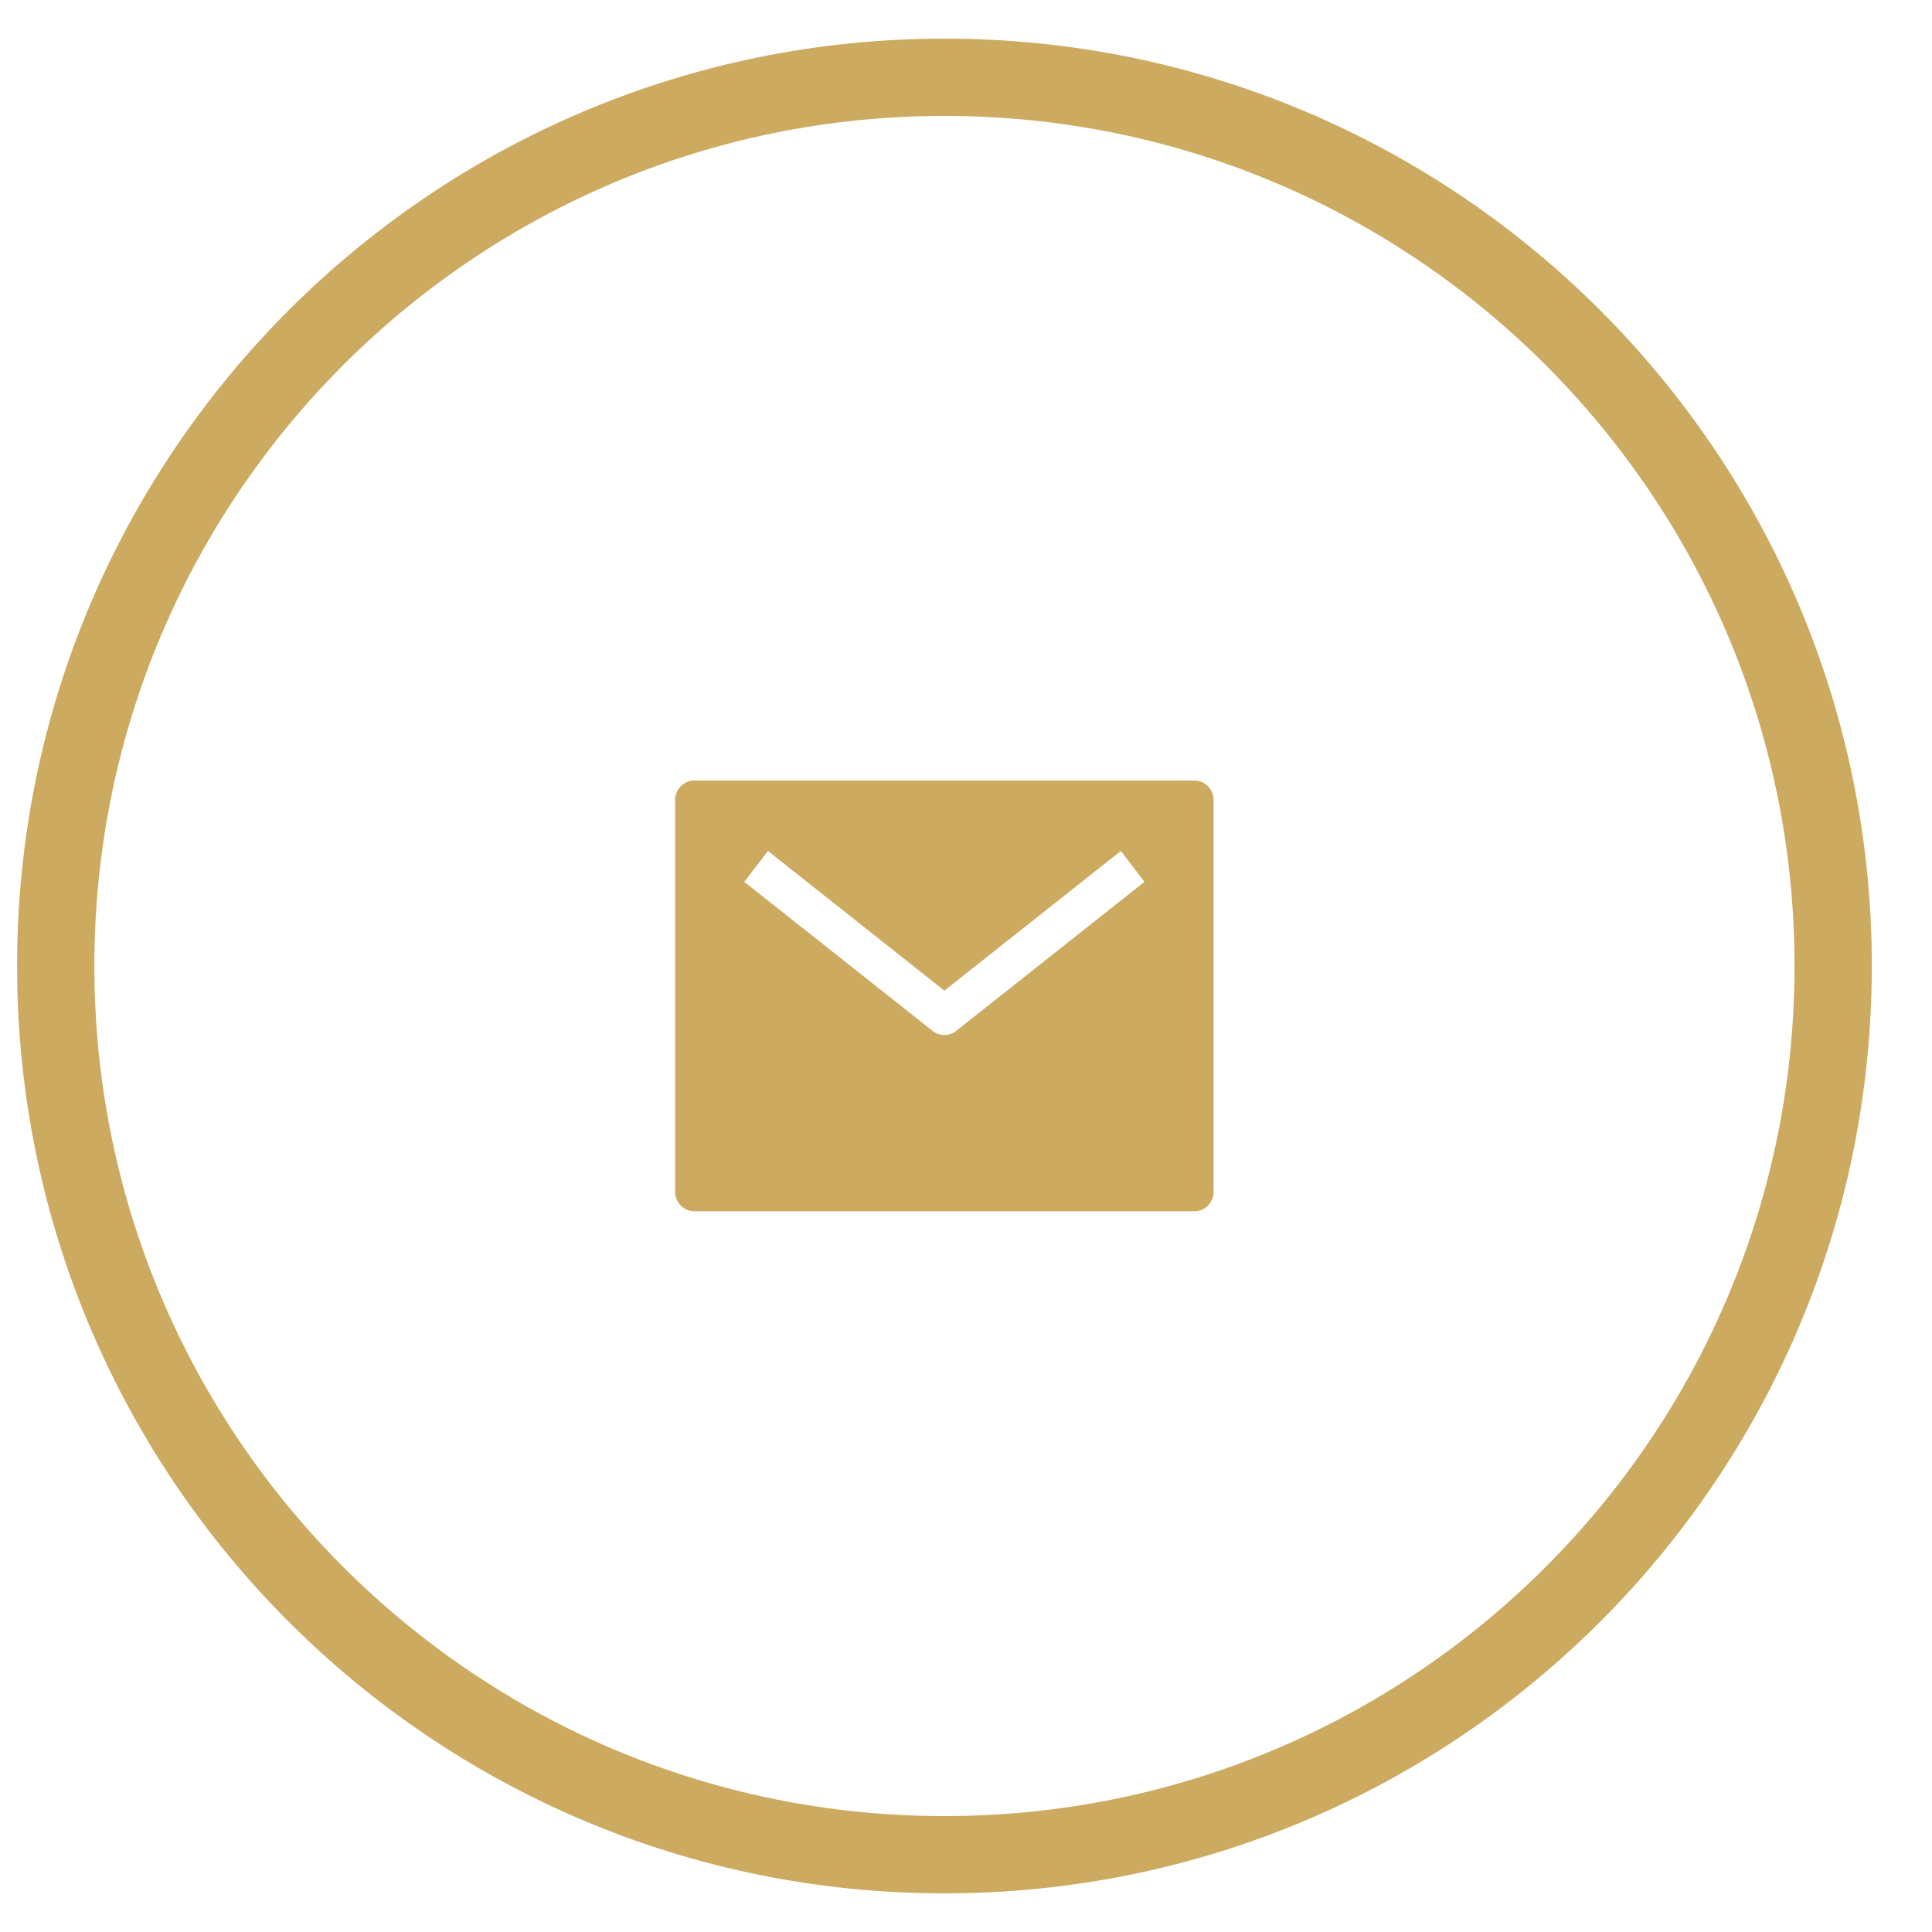 <svg width="25" height="25" viewBox="0 0 25 25" fill="none" xmlns="http://www.w3.org/2000/svg">
<g id="Group 714">
<path id="Ellipse 1 (Stroke)" fill-rule="evenodd" clip-rule="evenodd" d="M12.221 23.5C18.296 23.5 23.221 18.575 23.221 12.5C23.221 6.425 18.296 1.5 12.221 1.5C6.146 1.5 1.221 6.425 1.221 12.5C1.221 18.575 6.146 23.5 12.221 23.5ZM12.221 24.5C18.848 24.5 24.221 19.127 24.221 12.5C24.221 5.873 18.848 0.5 12.221 0.5C5.593 0.5 0.221 5.873 0.221 12.5C0.221 19.127 5.593 24.5 12.221 24.5Z" fill="#CCAA60"/>
<g id="Icon">
<path id="Vector" d="M15.455 10.1H8.985C8.919 10.1 8.856 10.126 8.809 10.174C8.763 10.221 8.736 10.286 8.736 10.353V15.42C8.736 15.488 8.763 15.552 8.809 15.6C8.856 15.647 8.919 15.674 8.985 15.674H15.455C15.521 15.674 15.585 15.647 15.631 15.6C15.678 15.552 15.704 15.488 15.704 15.42V10.353C15.704 10.286 15.678 10.221 15.631 10.174C15.585 10.126 15.521 10.1 15.455 10.1ZM12.373 13.34C12.329 13.375 12.275 13.393 12.22 13.393C12.165 13.393 12.111 13.375 12.068 13.34L9.631 11.411L9.937 11.011L12.22 12.819L14.504 11.011L14.809 11.411L12.373 13.34Z" fill="#CCAA60"/>
</g>
</g>
</svg>

